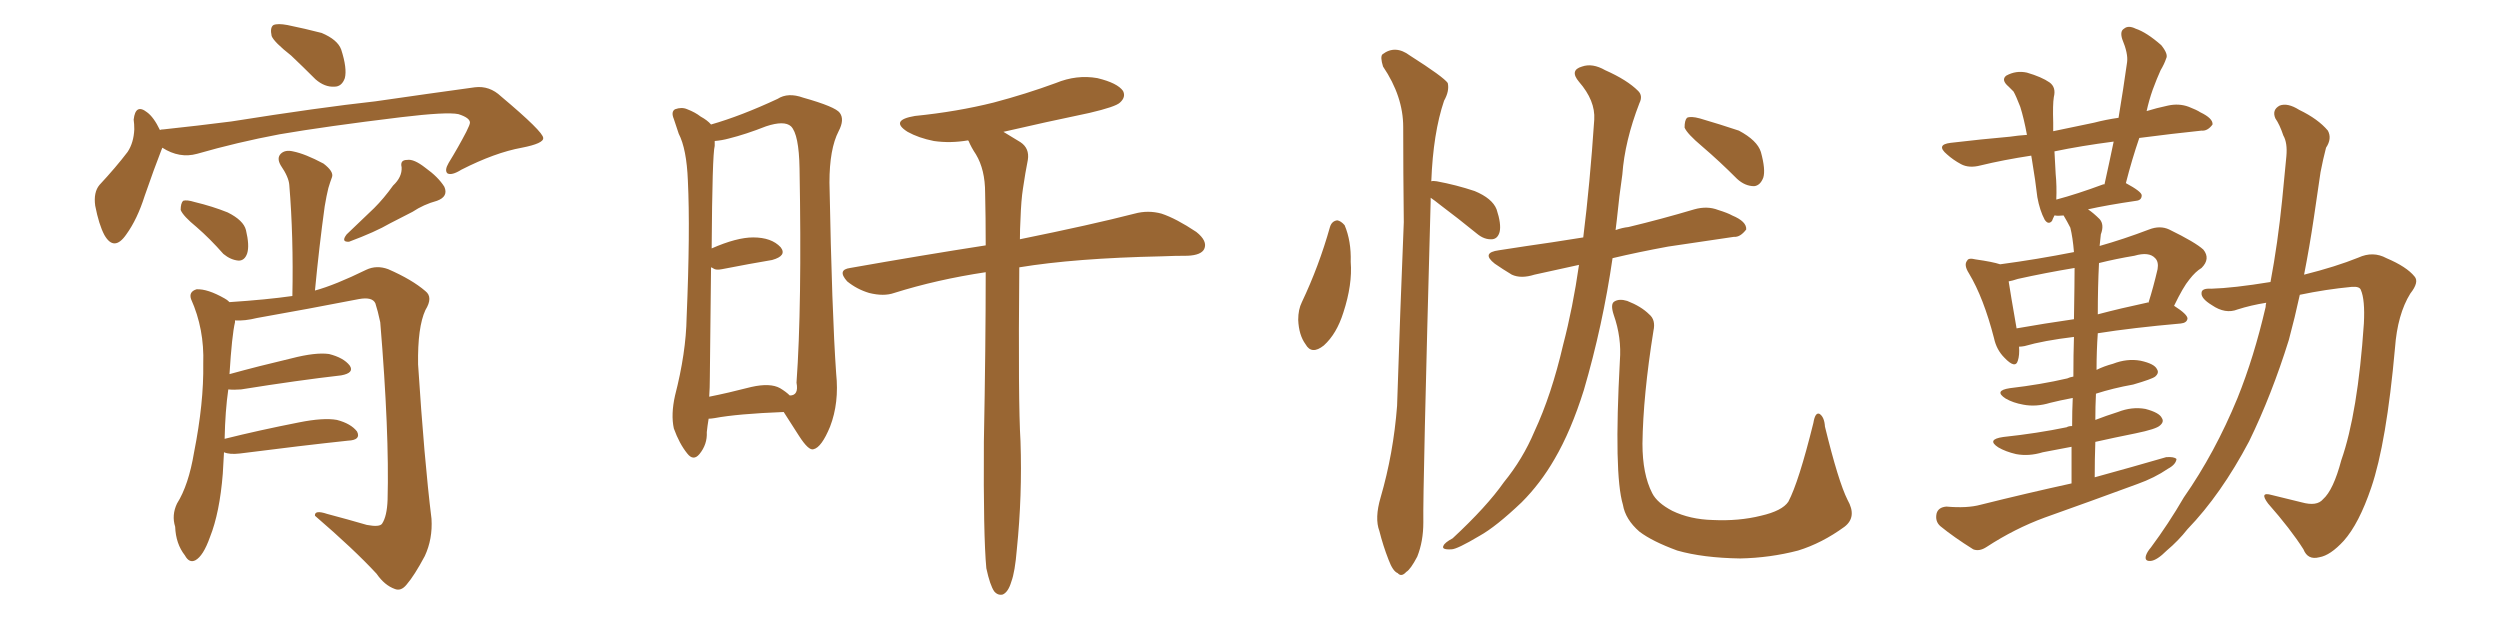<svg xmlns="http://www.w3.org/2000/svg" xmlns:xlink="http://www.w3.org/1999/xlink" width="600" height="150"><path fill="#996633" padding="10" d="M69.87 13.33L69.87 13.33Q65.77 10.11 65.19 8.64L65.19 8.64Q64.75 6.59 65.63 6.01L65.63 6.01Q66.65 5.57 68.99 6.01L68.99 6.01Q73.24 6.88 77.20 7.91L77.20 7.91Q81.01 9.52 81.88 11.87L81.88 11.87Q83.35 16.41 82.76 18.75L82.76 18.75Q82.03 20.80 80.27 20.80L80.27 20.80Q77.93 20.95 75.73 19.04L75.73 19.04Q72.66 15.97 69.87 13.33ZM38.96 35.45L38.96 35.45Q38.82 35.74 38.67 36.18L38.67 36.18Q37.06 40.28 34.72 47.02L34.72 47.02Q32.96 52.59 30.32 56.25L30.32 56.25Q27.39 60.50 25.05 56.40L25.05 56.40Q23.73 53.91 22.85 49.37L22.85 49.37Q22.41 46.14 23.88 44.38L23.88 44.38Q27.83 40.14 30.62 36.47L30.62 36.47Q32.08 34.28 32.23 31.05L32.23 31.05Q32.23 29.74 32.08 28.71L32.08 28.71Q32.52 24.76 35.30 26.95L35.30 26.95Q36.91 28.13 38.38 31.20L38.38 31.20Q38.67 31.05 39.26 31.05L39.26 31.05Q47.46 30.18 55.52 29.15L55.52 29.15Q76.76 25.78 90.09 24.32L90.09 24.32Q103.27 22.41 113.96 20.95L113.96 20.95Q117.48 20.51 120.26 23.14L120.26 23.14Q130.37 31.64 130.37 33.11L130.37 33.11Q130.52 34.42 125.24 35.45L125.24 35.45Q118.80 36.62 110.74 40.72L110.74 40.72Q108.40 42.19 107.37 41.60L107.37 41.60Q106.64 40.87 107.67 39.11L107.67 39.11Q110.01 35.30 111.91 31.64L111.91 31.64Q112.79 29.88 112.79 29.44L112.79 29.44Q112.79 28.27 110.01 27.39L110.01 27.39Q107.23 26.81 96.24 28.13L96.24 28.13Q78.22 30.32 67.09 32.23L67.09 32.23Q56.98 34.13 47.31 36.91L47.31 36.91Q43.07 38.09 38.96 35.45ZM47.17 54.49L47.17 54.49Q43.95 51.86 43.36 50.39L43.36 50.39Q43.36 48.78 43.95 48.19L43.95 48.19Q44.82 47.90 46.73 48.49L46.73 48.49Q50.98 49.51 54.64 50.98L54.64 50.98Q58.45 52.88 59.03 55.22L59.03 55.22Q59.91 58.89 59.33 60.79L59.33 60.79Q58.74 62.55 57.28 62.55L57.28 62.55Q55.37 62.40 53.61 60.94L53.61 60.94Q50.39 57.28 47.17 54.49ZM94.34 44.53L94.34 44.53Q96.53 42.48 96.39 40.14L96.39 40.14Q95.95 38.38 97.71 38.38L97.71 38.38Q99.32 38.09 102.10 40.28L102.10 40.28Q105.18 42.48 106.64 44.82L106.64 44.82Q107.67 47.17 104.88 48.19L104.88 48.19Q101.66 49.07 99.02 50.83L99.02 50.83Q96.39 52.15 93.60 53.61L93.60 53.61Q90.09 55.66 83.79 58.01L83.79 58.01Q81.74 58.15 83.20 56.25L83.20 56.25Q86.57 53.03 89.79 49.95L89.79 49.95Q92.14 47.61 94.34 44.53ZM53.76 108.54L53.76 108.54L53.76 108.54Q53.61 110.89 53.47 113.67L53.47 113.67Q52.73 123.05 50.39 128.91L50.39 128.91Q48.78 133.45 46.88 134.47L46.88 134.47Q45.41 135.21 44.38 133.30L44.38 133.30Q42.19 130.52 42.04 126.42L42.04 126.42Q41.16 123.63 42.48 120.85L42.48 120.85Q45.26 116.46 46.58 108.54L46.58 108.54Q48.93 96.68 48.78 87.30L48.78 87.30Q49.07 78.96 45.85 71.78L45.85 71.78Q45.26 70.02 47.17 69.43L47.17 69.43Q49.80 69.29 53.91 71.63L53.91 71.63Q54.49 71.92 55.08 72.51L55.08 72.51Q64.01 71.92 70.17 71.04L70.17 71.04Q70.46 56.84 69.43 44.38L69.43 44.38Q69.29 42.48 67.38 39.70L67.38 39.70Q66.36 37.94 67.38 36.91L67.38 36.91Q68.41 35.89 70.31 36.33L70.31 36.33Q73.24 36.91 77.64 39.26L77.64 39.26Q80.13 41.16 79.69 42.48L79.69 42.48Q79.25 43.65 78.81 45.12L78.81 45.12Q78.37 46.88 77.93 49.51L77.93 49.51Q76.61 59.03 75.59 69.73L75.59 69.73Q80.42 68.41 87.89 64.75L87.89 64.75Q90.38 63.57 93.16 64.60L93.16 64.60Q98.88 67.09 102.10 69.87L102.10 69.87Q104.00 71.34 102.10 74.41L102.10 74.41Q100.20 78.52 100.34 87.45L100.34 87.45Q101.81 110.30 103.56 124.51L103.56 124.51Q103.86 129.35 101.95 133.45L101.95 133.45Q99.46 138.13 97.56 140.33L97.56 140.33Q96.24 141.94 94.78 141.36L94.78 141.36Q92.29 140.48 90.38 137.70L90.38 137.70Q84.96 131.84 75.59 123.78L75.59 123.78Q75.44 122.31 78.52 123.34L78.52 123.34Q83.50 124.66 88.04 125.98L88.04 125.98Q91.11 126.56 91.70 125.68L91.70 125.68Q92.87 123.93 93.02 119.97L93.02 119.97Q93.46 103.86 91.26 77.34L91.26 77.34Q90.67 74.56 90.09 72.80L90.09 72.80Q89.36 71.19 86.13 71.78L86.13 71.78Q74.12 74.12 61.67 76.32L61.67 76.32Q58.74 77.05 56.40 76.90L56.40 76.90Q56.40 77.20 56.40 77.34L56.40 77.34Q55.66 80.42 55.08 89.79L55.08 89.79Q61.96 87.89 70.02 85.99L70.02 85.99Q75.73 84.52 78.96 84.96L78.96 84.96Q82.47 85.84 83.94 87.74L83.94 87.74Q85.11 89.50 81.88 90.09L81.88 90.09Q71.63 91.26 57.86 93.46L57.86 93.46Q56.10 93.60 54.79 93.46L54.79 93.46Q54.05 98.58 53.91 105.32L53.91 105.32Q62.11 103.27 71.78 101.37L71.78 101.37Q77.64 100.20 80.86 100.78L80.86 100.78Q84.23 101.66 85.69 103.56L85.69 103.56Q86.72 105.62 83.50 105.76L83.50 105.76Q72.51 106.93 57.57 108.84L57.57 108.84Q55.08 109.13 53.76 108.54ZM170.07 100.49L170.07 100.49Q169.78 102.25 169.63 103.71L169.63 103.71Q169.78 106.64 167.87 108.98L167.87 108.98Q166.41 110.74 164.94 108.84L164.94 108.84Q163.04 106.49 161.72 102.83L161.72 102.83Q160.99 99.46 162.01 94.92L162.01 94.92Q164.65 84.67 164.79 76.17L164.79 76.17Q165.67 55.37 165.09 43.36L165.09 43.36Q164.79 35.74 162.89 32.08L162.89 32.08Q162.30 30.32 161.72 28.56L161.72 28.56Q160.99 26.81 162.01 26.22L162.01 26.22Q163.62 25.63 164.94 26.22L164.94 26.22Q166.85 26.95 168.16 27.98L168.16 27.98Q169.78 28.86 170.65 29.88L170.65 29.88Q177.83 27.83 186.62 23.73L186.62 23.73Q189.11 22.12 192.77 23.44L192.77 23.44Q200.54 25.63 201.56 27.10L201.56 27.10Q202.73 28.71 201.27 31.49L201.27 31.49Q199.07 35.74 199.07 43.80L199.07 43.80Q199.66 75.15 200.68 89.65L200.68 89.65Q201.42 96.68 199.22 102.39L199.22 102.39Q197.17 107.37 195.26 107.81L195.26 107.81Q194.09 108.25 191.75 104.59L191.75 104.59Q189.84 101.66 188.09 98.88L188.09 98.88Q176.95 99.32 171.53 100.34L171.53 100.34Q170.65 100.49 170.07 100.49ZM187.21 93.16L187.21 93.16Q188.67 94.04 189.55 94.92L189.55 94.92Q191.75 94.92 191.16 91.85L191.16 91.85Q192.48 73.54 191.89 40.43L191.89 40.43Q191.75 32.23 189.84 30.32L189.84 30.32Q188.23 28.86 183.84 30.32L183.84 30.32Q179.00 32.23 174.90 33.25L174.90 33.25Q173.29 33.69 171.53 33.84L171.53 33.84Q171.53 34.42 171.53 35.01L171.53 35.01Q170.95 37.06 170.80 59.62L170.80 59.62Q176.81 56.98 180.76 56.98L180.76 56.98Q185.16 56.98 187.35 59.33L187.35 59.33Q188.96 61.38 185.30 62.40L185.30 62.40Q180.03 63.28 173.29 64.60L173.29 64.60Q171.83 64.89 171.24 64.45L171.24 64.45Q170.80 64.16 170.65 64.16L170.65 64.16Q170.51 75.29 170.36 90.67L170.36 90.67Q170.36 93.02 170.21 95.21L170.21 95.21Q174.61 94.34 180.32 92.87L180.32 92.87Q184.86 91.85 187.21 93.16ZM236.72 136.38L236.72 136.38L236.72 136.38Q235.99 128.61 236.13 106.05L236.13 106.05Q236.57 83.06 236.57 65.33L236.57 65.33Q224.85 67.09 214.60 70.31L214.60 70.31Q212.11 71.19 208.59 70.31L208.59 70.31Q205.66 69.43 203.32 67.53L203.32 67.53Q200.83 64.75 204.05 64.31L204.05 64.31Q221.48 61.23 236.57 58.89L236.57 58.89Q236.57 52.15 236.43 46.29L236.43 46.29Q236.43 40.72 234.23 37.06L234.23 37.06Q233.06 35.30 232.47 33.84L232.47 33.84Q232.32 33.69 232.32 33.69L232.32 33.69Q228.08 34.42 224.12 33.84L224.12 33.84Q220.46 33.11 217.82 31.64L217.82 31.64Q213.43 28.86 219.58 27.83L219.58 27.83Q229.69 26.81 238.48 24.61L238.48 24.61Q246.24 22.56 253.42 19.92L253.42 19.92Q258.40 17.87 263.38 18.75L263.38 18.75Q268.21 19.92 269.53 21.83L269.53 21.83Q270.26 23.29 268.80 24.61L268.80 24.61Q267.77 25.63 261.47 27.10L261.47 27.10Q250.93 29.30 240.82 31.64L240.82 31.64Q242.58 32.67 244.92 34.13L244.92 34.13Q247.12 35.60 246.68 38.38L246.68 38.38Q246.09 41.31 245.51 45.26L245.51 45.26Q245.07 48.05 244.92 52.59L244.92 52.59Q244.78 55.08 244.78 57.42L244.78 57.42Q262.06 53.91 272.31 51.27L272.31 51.27Q275.54 50.39 278.76 51.27L278.76 51.27Q282.28 52.44 287.11 55.66L287.11 55.66Q289.89 57.86 289.01 59.77L289.01 59.77Q288.28 61.23 285.06 61.38L285.06 61.38Q281.98 61.38 278.76 61.52L278.76 61.52Q257.96 61.96 244.63 64.16L244.63 64.16Q244.34 96.53 244.92 105.91L244.92 105.91Q245.36 118.95 244.04 131.84L244.04 131.84Q243.60 137.26 242.72 139.60L242.72 139.60Q241.99 142.09 240.67 142.68L240.67 142.68Q239.50 142.97 238.62 141.94L238.62 141.94Q237.60 140.48 236.72 136.38ZM319.19 54.49L319.19 54.49Q319.63 53.03 320.95 52.88L320.95 52.88Q321.83 53.03 322.71 54.05L322.71 54.05Q324.32 57.86 324.17 62.84L324.17 62.84Q324.61 68.26 322.41 75L322.41 75Q320.80 80.13 317.72 82.91L317.72 82.91Q314.79 85.25 313.33 82.62L313.33 82.62Q311.72 80.42 311.57 76.76L311.57 76.76Q311.57 74.27 312.45 72.51L312.45 72.51Q316.55 63.87 319.19 54.49ZM343.36 47.46L343.36 47.46Q343.36 47.75 343.36 48.19L343.36 48.19Q341.46 117.77 341.60 125.39L341.60 125.39Q341.60 129.93 340.14 133.59L340.14 133.59Q338.53 136.67 337.50 137.26L337.50 137.26Q336.33 138.57 335.45 137.55L335.45 137.55Q334.28 137.11 333.25 134.33L333.25 134.33Q331.93 130.96 331.05 127.44L331.05 127.44Q329.88 124.37 331.35 119.38L331.35 119.38Q334.42 108.84 335.30 97.41L335.30 97.41Q336.04 74.41 336.91 53.32L336.91 53.32Q336.77 41.16 336.77 30.47L336.77 30.47Q336.77 23.14 331.93 15.97L331.93 15.97Q331.20 13.62 331.79 13.04L331.79 13.04Q334.86 10.69 338.38 13.33L338.38 13.33Q346.44 18.46 347.46 19.92L347.46 19.92Q347.90 21.83 346.58 24.17L346.58 24.17Q343.95 31.93 343.51 43.51L343.51 43.51Q343.95 43.36 344.82 43.51L344.82 43.51Q349.51 44.38 353.91 45.85L353.91 45.85Q358.15 47.61 359.18 50.24L359.18 50.24Q360.35 53.76 359.91 55.66L359.91 55.66Q359.47 57.28 358.15 57.42L358.15 57.42Q356.25 57.57 354.49 56.10L354.49 56.10Q349.80 52.29 345.70 49.22L345.70 49.22Q344.24 48.05 343.36 47.46ZM378.96 63.57L378.96 63.57Q373.10 64.89 368.26 65.92L368.26 65.92Q365.04 66.94 362.84 65.92L362.84 65.92Q360.64 64.60 358.74 63.28L358.74 63.28Q355.37 60.64 359.77 60.06L359.77 60.06Q366.36 59.03 372.51 58.15L372.51 58.15Q376.03 57.57 379.98 56.98L379.98 56.98Q381.59 44.09 382.62 28.71L382.62 28.71Q382.91 24.17 378.96 19.63L378.96 19.63Q376.61 16.85 379.69 15.97L379.69 15.97Q382.18 15.09 385.25 16.85L385.25 16.85Q390.53 19.19 393.16 21.83L393.16 21.83Q394.34 23.00 393.46 24.76L393.46 24.76Q389.94 33.84 389.36 41.89L389.36 41.89Q388.62 46.88 388.04 52.73L388.04 52.73Q387.89 53.91 387.74 55.22L387.74 55.22Q389.36 54.64 390.82 54.49L390.82 54.49Q398.73 52.59 406.64 50.24L406.64 50.24Q409.72 49.37 412.35 50.39L412.35 50.39Q414.70 51.12 415.72 51.71L415.72 51.71Q419.24 53.17 419.09 55.08L419.09 55.08Q417.63 56.98 416.16 56.84L416.16 56.84Q409.13 57.86 400.34 59.18L400.34 59.18Q393.16 60.50 387.01 61.96L387.01 61.96Q384.67 78.08 380.13 93.60L380.13 93.60Q377.05 103.42 373.10 110.16L373.10 110.16Q369.73 116.02 365.19 120.56L365.19 120.56Q359.03 126.42 355.08 128.61L355.08 128.61Q349.66 131.84 348.34 131.84L348.34 131.84Q345.85 131.98 346.44 130.96L346.44 130.96Q346.73 130.22 348.63 129.20L348.63 129.20Q356.84 121.58 360.94 115.72L360.94 115.72Q365.48 110.16 368.26 103.56L368.26 103.56Q372.36 94.78 375.15 82.76L375.15 82.76Q377.49 73.83 378.96 63.57ZM408.54 35.16L408.54 35.16Q404.88 32.08 404.30 30.62L404.30 30.62Q404.30 28.86 404.88 28.27L404.88 28.27Q405.76 27.83 407.96 28.42L407.96 28.42Q412.94 29.88 417.33 31.35L417.33 31.35Q421.73 33.69 422.61 36.47L422.61 36.47Q423.78 40.72 423.19 42.63L423.19 42.63Q422.46 44.53 421.00 44.68L421.00 44.68Q418.80 44.68 416.89 42.92L416.89 42.92Q412.65 38.67 408.54 35.16ZM443.41 119.97L443.41 119.97L443.41 119.97Q445.75 124.07 442.68 126.42L442.68 126.42Q437.26 130.37 431.54 132.13L431.54 132.13Q424.80 133.89 417.63 134.03L417.63 134.03Q408.69 133.89 402.54 132.13L402.54 132.13Q396.53 129.93 393.46 127.59L393.46 127.59Q390.09 124.66 389.50 121.14L389.50 121.14Q387.30 113.82 388.77 86.57L388.77 86.57Q389.21 81.01 387.30 75.59L387.30 75.59Q386.43 72.95 387.45 72.36L387.45 72.36Q388.62 71.63 390.53 72.22L390.53 72.22Q393.90 73.54 395.80 75.44L395.80 75.44Q397.41 76.76 396.83 79.39L396.83 79.39Q394.34 94.92 394.19 106.49L394.19 106.49Q394.19 113.82 396.53 118.36L396.53 118.36Q397.71 120.70 401.37 122.61L401.37 122.61Q405.62 124.66 411.04 124.80L411.04 124.80Q417.33 125.10 422.61 123.78L422.61 123.78Q427.73 122.61 429.20 120.41L429.20 120.41Q431.69 115.72 435.21 101.51L435.21 101.51Q435.64 98.88 436.67 99.32L436.67 99.32Q437.84 100.05 437.99 102.39L437.99 102.39Q441.21 115.58 443.41 119.97ZM497.17 116.02L497.17 116.02Q497.17 111.33 497.17 107.23L497.17 107.23Q493.51 107.96 490.28 108.54L490.28 108.54Q486.91 109.57 483.84 108.98L483.84 108.98Q481.35 108.40 479.59 107.37L479.59 107.37Q476.66 105.47 480.76 104.88L480.76 104.88Q488.96 104.00 496.00 102.54L496.00 102.54Q496.44 102.25 497.31 102.25L497.31 102.25Q497.31 98.58 497.46 95.51L497.46 95.51Q494.38 96.09 492.04 96.68L492.04 96.68Q488.67 97.71 485.60 97.12L485.60 97.12Q483.11 96.68 481.35 95.65L481.35 95.65Q478.42 93.75 482.37 93.16L482.37 93.16Q489.84 92.29 496.14 90.82L496.14 90.82Q496.73 90.53 497.61 90.38L497.61 90.38Q497.61 84.96 497.75 80.86L497.75 80.86Q490.43 81.74 485.89 83.06L485.89 83.06Q485.16 83.20 484.57 83.20L484.57 83.20Q484.72 85.25 484.28 86.57L484.28 86.57Q483.69 88.62 481.05 85.84L481.05 85.84Q479.15 83.94 478.56 81.15L478.56 81.15Q476.07 71.48 472.56 65.63L472.56 65.63Q471.24 63.57 472.12 62.55L472.12 62.55Q472.41 61.82 474.17 62.26L474.17 62.26Q478.27 62.84 480.03 63.43L480.03 63.43Q488.82 62.26 497.75 60.50L497.75 60.50Q497.46 56.98 496.88 54.64L496.88 54.64Q496.14 53.17 495.26 51.71L495.26 51.71Q493.80 51.86 493.21 51.71L493.21 51.71Q493.21 51.71 493.07 51.71L493.07 51.71Q492.63 52.59 492.48 53.03L492.48 53.03Q491.60 54.05 490.72 52.73L490.72 52.73Q489.55 50.54 488.96 47.31L488.96 47.31Q488.53 43.51 487.65 38.23L487.65 38.23Q487.50 37.50 487.50 37.35L487.50 37.35Q480.76 38.38 475.34 39.70L475.34 39.70Q472.56 40.43 470.65 39.40L470.65 39.40Q468.75 38.38 467.29 37.06L467.29 37.06Q464.50 34.72 468.16 34.28L468.16 34.28Q475.63 33.40 482.37 32.81L482.37 32.81Q484.28 32.52 486.47 32.37L486.47 32.37Q485.74 28.42 484.86 25.63L484.86 25.63Q483.84 23.00 483.25 21.97L483.25 21.97Q482.67 21.39 482.08 20.80L482.08 20.80Q480.18 19.19 481.49 18.16L481.49 18.16Q483.84 16.85 486.47 17.43L486.47 17.43Q489.99 18.46 491.89 19.78L491.89 19.78Q493.51 20.95 492.92 23.29L492.92 23.29Q492.63 25.05 492.77 29.44L492.77 29.44Q492.77 30.47 492.77 31.49L492.77 31.49Q497.61 30.47 502.59 29.44L502.59 29.44Q505.37 28.71 508.45 28.27L508.45 28.27Q509.62 21.24 510.50 14.94L510.50 14.94Q510.79 12.89 509.33 9.38L509.33 9.38Q508.74 7.47 509.77 6.88L509.77 6.88Q510.79 6.01 512.55 6.88L512.55 6.88Q515.19 7.76 518.70 10.84L518.70 10.84Q520.46 13.04 519.87 14.06L519.87 14.06Q519.43 15.38 518.55 16.85L518.55 16.85Q517.68 18.75 516.65 21.53L516.65 21.53Q515.77 24.02 515.19 26.66L515.19 26.66Q517.53 25.93 520.31 25.34L520.31 25.34Q522.95 24.76 525.29 25.63L525.29 25.63Q527.20 26.37 528.08 26.95L528.08 26.95Q531.15 28.42 531.01 29.88L531.01 29.88Q529.83 31.49 528.37 31.35L528.37 31.35Q521.34 32.08 513.43 33.11L513.43 33.11Q511.67 38.23 510.21 43.95L510.21 43.95Q514.01 46.00 514.01 46.88L514.01 46.88Q514.01 48.05 512.70 48.19L512.70 48.19Q505.66 49.22 501.12 50.24L501.12 50.24Q502.44 51.12 503.91 52.59L503.91 52.59Q505.08 53.91 504.20 56.25L504.20 56.25Q504.05 57.57 503.91 59.03L503.91 59.03Q509.62 57.42 515.77 55.08L515.77 55.08Q518.41 54.05 520.61 55.08L520.61 55.08Q526.90 58.15 528.81 59.91L528.81 59.91Q530.57 62.11 528.37 64.31L528.37 64.31Q526.90 65.19 525.44 67.09L525.44 67.09Q523.97 68.85 521.78 73.39L521.78 73.39Q525 75.44 525 76.46L525 76.46Q524.85 77.49 523.39 77.64L523.39 77.64Q511.82 78.66 503.47 79.98L503.47 79.98Q503.17 84.23 503.17 88.77L503.17 88.77Q504.93 87.89 507.13 87.30L507.13 87.30Q510.50 85.99 513.72 86.57L513.72 86.57Q517.09 87.30 517.68 88.62L517.68 88.62Q518.26 89.50 517.24 90.38L517.24 90.38Q516.50 90.97 511.96 92.29L511.96 92.29Q507.13 93.16 503.03 94.48L503.03 94.48Q502.88 97.56 502.88 100.78L502.88 100.78Q505.52 99.76 508.30 98.88L508.30 98.88Q511.67 97.56 514.89 98.14L514.89 98.14Q518.26 99.02 518.85 100.34L518.85 100.34Q519.43 101.22 518.41 102.10L518.41 102.10Q517.53 102.98 512.55 104.00L512.55 104.00Q507.42 105.03 502.88 106.05L502.88 106.05Q502.73 110.16 502.73 114.55L502.73 114.55Q511.82 112.06 519.87 109.72L519.87 109.72Q521.78 109.57 522.36 110.16L522.36 110.16Q522.22 111.47 520.31 112.50L520.31 112.50Q517.09 114.70 512.99 116.16L512.99 116.16Q501.86 120.26 490.72 124.22L490.72 124.22Q483.54 126.86 476.81 131.25L476.81 131.25Q475.05 132.42 473.58 131.84L473.58 131.84Q468.90 128.91 465.67 126.27L465.67 126.27Q464.36 125.10 464.79 123.19L464.79 123.19Q465.23 121.73 467.14 121.58L467.14 121.58Q472.12 122.02 475.34 121.14L475.34 121.14Q486.47 118.36 497.17 116.02ZM497.75 76.61L497.75 76.61Q497.90 67.53 497.90 64.31L497.90 64.31Q490.87 65.48 484.28 66.94L484.28 66.94Q482.96 67.38 482.08 67.53L482.08 67.53Q482.52 70.46 483.98 78.81L483.98 78.81Q490.58 77.64 497.75 76.61ZM503.76 63.13L503.76 63.13Q503.47 68.85 503.47 75.44L503.47 75.44Q509.03 73.97 515.19 72.66L515.19 72.66Q515.48 72.51 515.63 72.66L515.63 72.66Q516.80 68.99 517.82 64.60L517.82 64.60Q518.12 62.84 517.24 61.96L517.24 61.96Q515.77 60.35 512.26 61.38L512.26 61.38Q507.86 62.11 503.76 63.13ZM504.79 44.24L504.79 44.24Q504.93 44.24 505.08 44.24L505.08 44.24Q506.25 38.96 507.28 33.98L507.28 33.98Q499.37 35.01 493.07 36.33L493.07 36.33Q493.21 38.96 493.36 41.75L493.36 41.75Q493.65 44.68 493.51 47.90L493.51 47.90Q498.49 46.58 504.79 44.24ZM543.90 72.66L543.90 72.66L543.90 72.66Q540.23 73.24 537.01 74.27L537.01 74.27Q534.08 75.44 530.86 73.24L530.86 73.24Q528.22 71.63 528.37 70.31L528.37 70.31Q528.37 69.14 530.71 69.29L530.71 69.29Q535.99 69.14 544.92 67.68L544.92 67.68Q546.68 58.30 547.71 48.05L547.71 48.05Q548.29 42.33 548.73 37.50L548.73 37.50Q549.02 34.28 548.00 32.52L548.00 32.52Q547.12 29.88 546.09 28.42L546.09 28.42Q545.21 26.37 547.12 25.34L547.12 25.34Q549.02 24.61 551.81 26.37L551.81 26.37Q556.35 28.56 558.69 31.35L558.69 31.35Q559.72 33.25 558.25 35.45L558.25 35.45Q557.52 38.23 556.93 41.31L556.93 41.31Q556.20 46.44 555.32 52.29L555.32 52.29Q554.30 59.18 552.98 65.92L552.98 65.92Q560.60 64.01 566.02 61.82L566.02 61.82Q569.53 60.21 572.75 61.96L572.75 61.96Q577.59 64.01 579.49 66.36L579.49 66.36Q580.66 67.68 578.47 70.46L578.47 70.46Q575.39 75.44 574.80 83.50L574.80 83.50Q572.75 106.35 569.09 117.04L569.09 117.04Q566.16 125.68 562.50 129.79L562.50 129.79Q559.28 133.30 556.64 133.74L556.64 133.74Q553.86 134.47 552.83 131.84L552.83 131.84Q549.76 127.00 544.34 120.85L544.34 120.85Q542.14 117.92 545.21 118.80L545.21 118.80Q548.73 119.68 552.39 120.56L552.39 120.56Q556.05 121.58 557.52 119.82L557.52 119.82Q560.01 117.63 561.91 110.45L561.91 110.45Q565.87 99.17 567.33 77.64L567.33 77.64Q567.63 71.92 566.60 69.58L566.60 69.58Q566.31 68.70 564.40 68.85L564.40 68.85Q558.25 69.43 551.95 70.75L551.95 70.75Q550.78 76.17 549.32 81.59L549.32 81.59Q545.21 94.78 539.79 105.91L539.79 105.91Q533.06 118.65 525 127.00L525 127.00Q522.80 129.79 520.02 132.13L520.02 132.13Q517.68 134.47 516.21 134.62L516.21 134.62Q514.60 134.77 515.04 133.30L515.04 133.30Q515.33 132.42 516.21 131.40L516.21 131.40Q520.46 125.68 524.12 119.38L524.12 119.38Q531.59 108.69 537.01 95.51L537.01 95.51Q540.97 85.69 543.75 73.68L543.75 73.68Q543.75 73.10 543.90 72.66Z"/></svg>